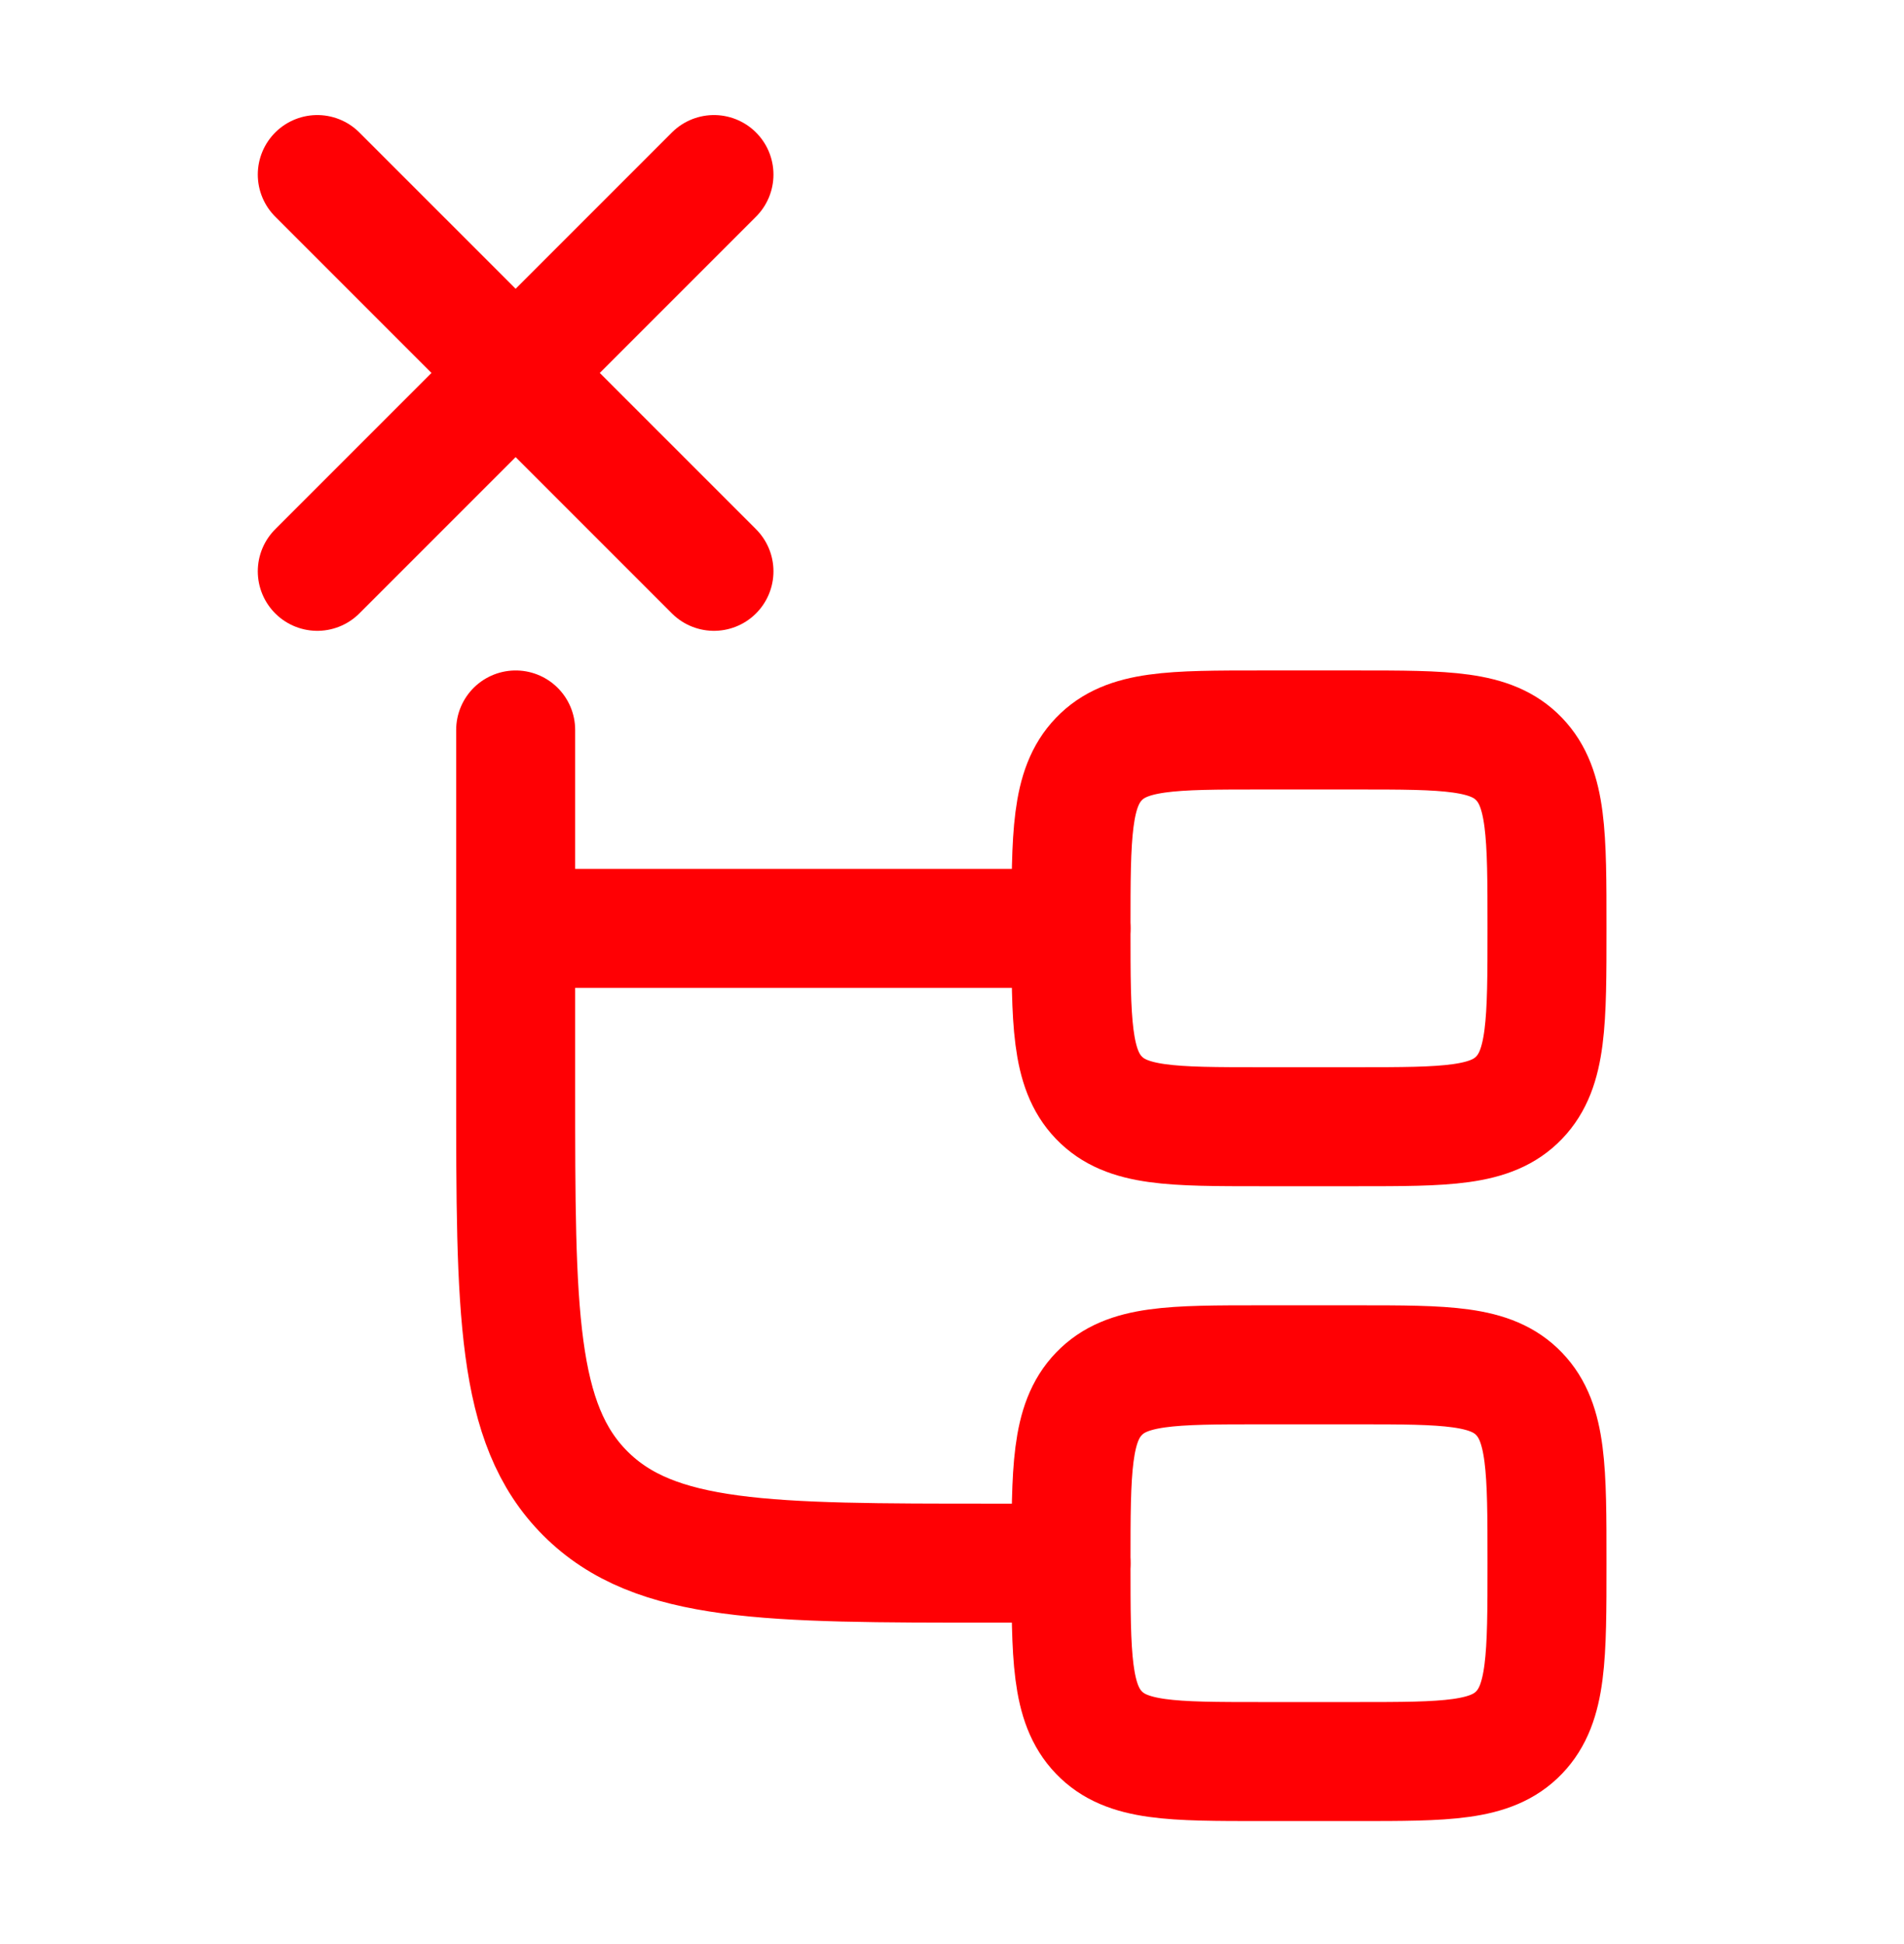 <svg xmlns="http://www.w3.org/2000/svg" width="48" height="49" viewBox="0 0 48 49" fill="none"><path d="M27 39.399H25C19.343 39.399 16.515 39.399 14.757 37.642C13 35.885 13 33.056 13 27.399V23.399M13 23.399V18.399M13 23.399H27" stroke="#FF0004" stroke-width="3" stroke-linecap="round" stroke-linejoin="round"></path><path d="M27 23.399C27 21.042 27 19.864 27.703 19.132C28.406 18.399 29.537 18.399 31.8 18.399H34.2C36.463 18.399 37.594 18.399 38.297 19.132C39 19.864 39 21.042 39 23.399C39 25.756 39 26.935 38.297 27.667C37.594 28.399 36.463 28.399 34.2 28.399H31.8C29.537 28.399 28.406 28.399 27.703 27.667C27 26.935 27 25.756 27 23.399Z" stroke="#FF0004" stroke-width="3"></path><path d="M27 39.4C27 37.043 27 35.865 27.703 35.133C28.406 34.4 29.537 34.4 31.8 34.4H34.2C36.463 34.4 37.594 34.4 38.297 35.133C39 35.865 39 37.043 39 39.4C39 41.757 39 42.936 38.297 43.668C37.594 44.4 36.463 44.4 34.2 44.4H31.8C29.537 44.4 28.406 44.4 27.703 43.668C27 42.936 27 41.757 27 39.4Z" stroke="#FF0004" stroke-width="3"></path><path d="M17.999 4.4L12.999 9.4M12.999 9.4L7.999 14.4M12.999 9.4L17.999 14.4M12.999 9.4L7.999 4.4" stroke="#FF0004" stroke-width="3" stroke-linecap="round" stroke-linejoin="round"></path></svg>